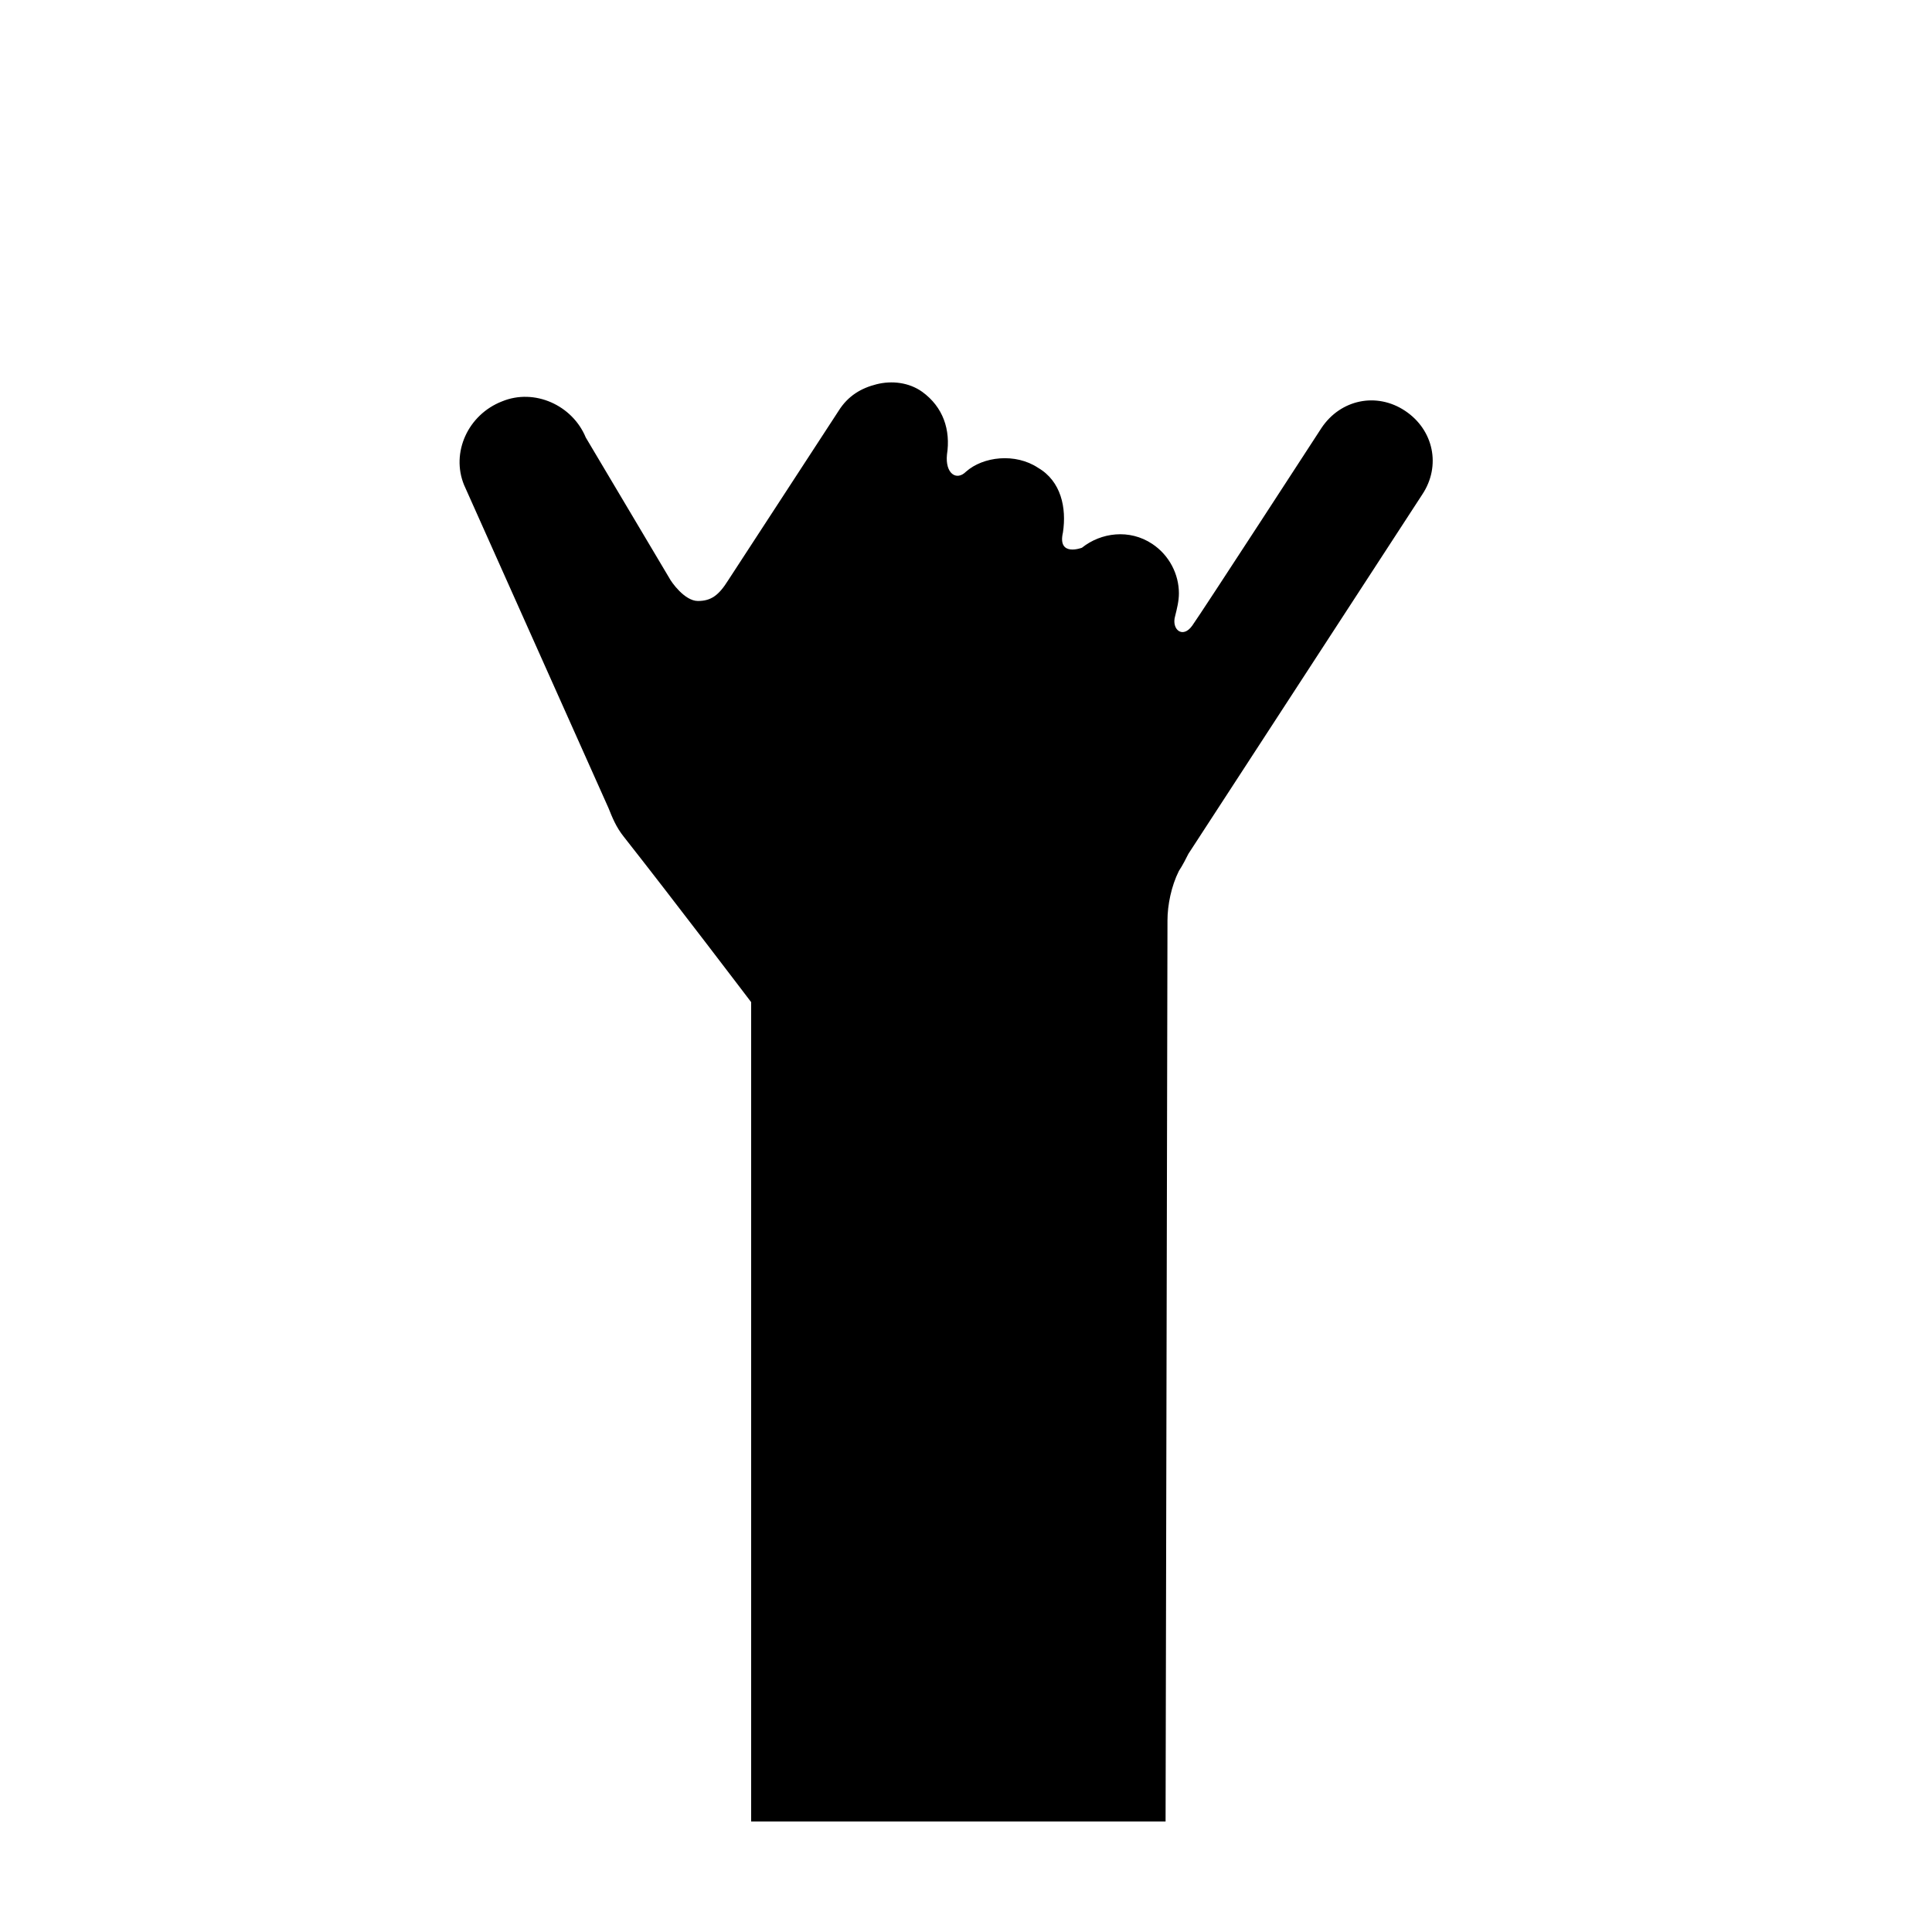 <?xml version="1.0" encoding="UTF-8"?>
<!-- The Best Svg Icon site in the world: iconSvg.co, Visit us! https://iconsvg.co -->
<svg fill="#000000" width="800px" height="800px" version="1.1" viewBox="144 144 512 512" xmlns="http://www.w3.org/2000/svg">
 <path d="m520.91 275.05c5.039-7.559 3.023-17.129-4.535-22.168-7.559-5.039-17.129-3.023-22.168 4.535 0 0-31.738 48.871-34.258 52.395-2.519 3.527-5.543 1.008-4.535-2.519 0.504-2.016 1.008-4.031 1.008-6.047 0-5.039-2.519-10.078-7.055-13.098-6.047-4.031-13.602-3.023-18.641 1.008 0 0-6.551 2.519-5.039-4.031 1.008-6.551-0.504-13.602-6.551-17.129-6.043-4.031-14.609-3.023-19.141 1.008-2.519 2.519-5.543 0.504-5.039-4.535 1.008-6.551-1.008-12.594-6.551-16.625-3.527-2.519-8.062-3.023-12.09-2.016-4.031 1.008-7.559 3.023-10.078 7.055l-29.223 44.84c-2.519 4.031-4.535 5.543-8.062 5.543-3.527 0-7.055-5.039-7.559-6.047l-22.16-37.281c-3.527-8.566-13.602-13.098-22.168-9.574-9.07 3.527-13.602 13.602-10.078 22.168l38.289 85.648c1.008 2.519 2.016 5.039 4.031 7.559 13.098 16.625 33.754 43.832 33.754 43.832v217.14h109.83l0.504-238.8c0-4.031 1.008-9.07 3.023-13.098 1.008-1.512 2.016-3.527 2.519-4.535z"/>
</svg>